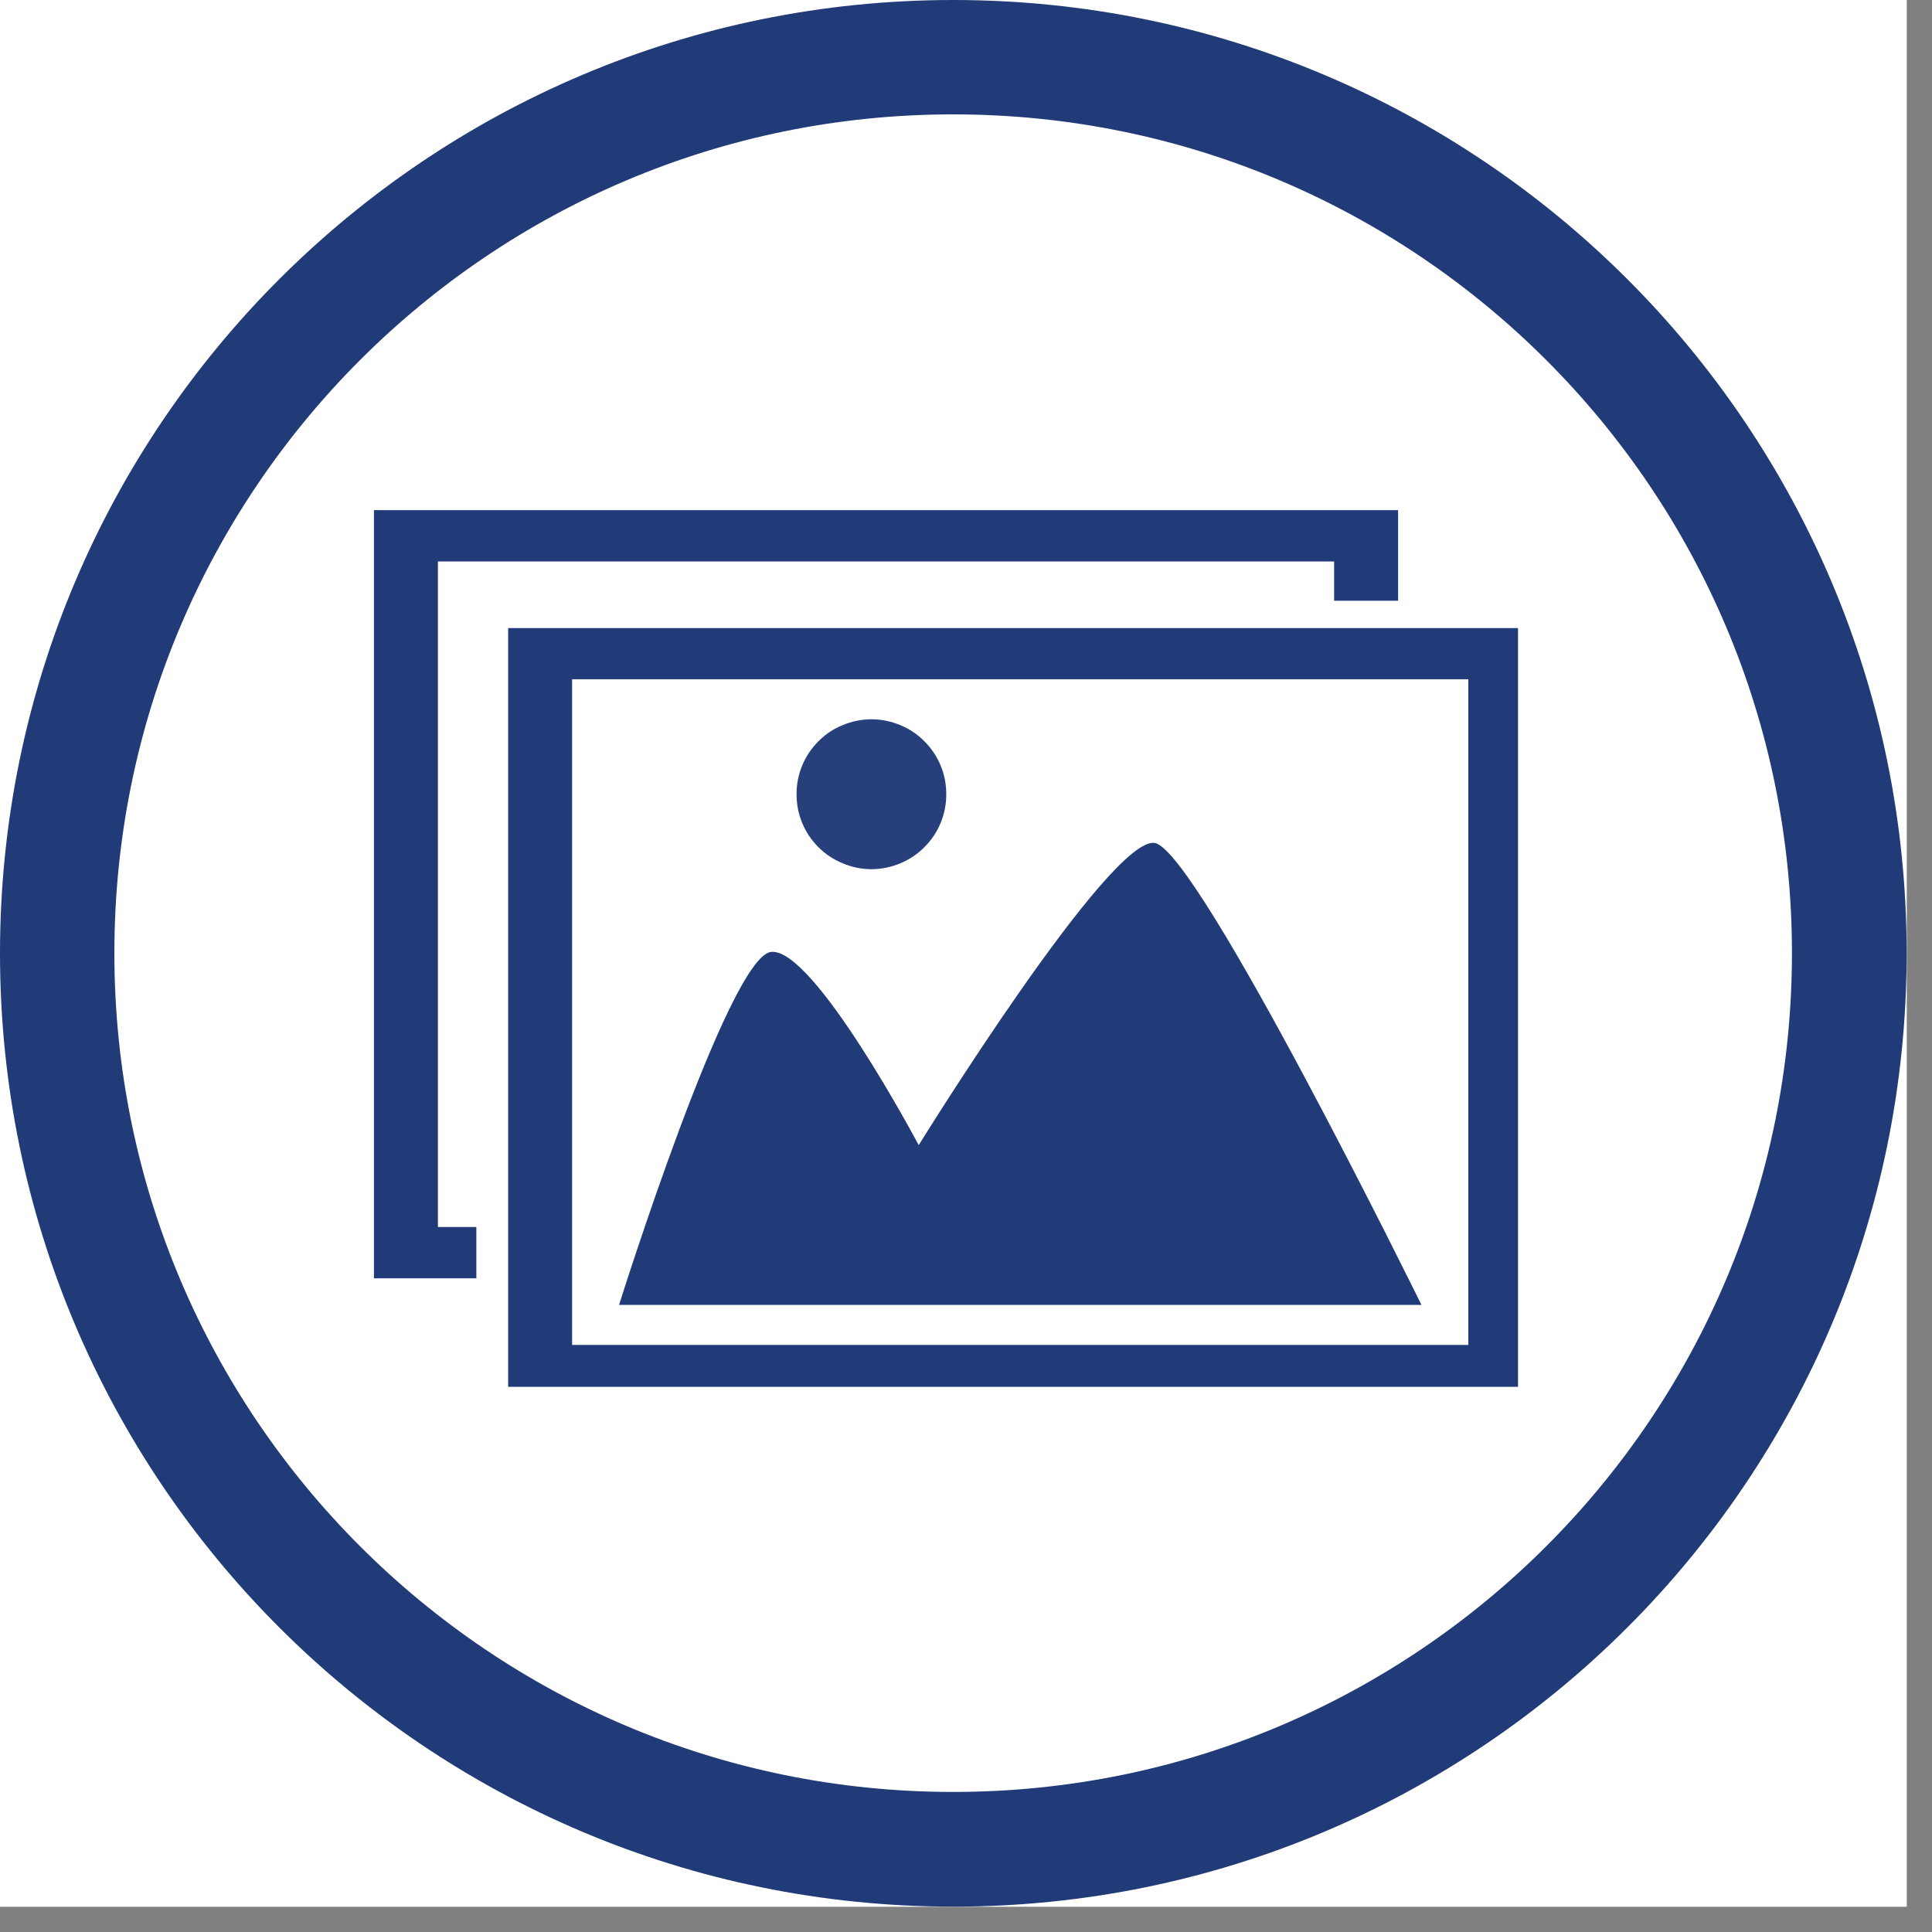 <?xml version="1.0" encoding="UTF-8"?>
<svg xmlns="http://www.w3.org/2000/svg" xmlns:xlink="http://www.w3.org/1999/xlink" width="50" zoomAndPan="magnify" viewBox="0 0 37.5 37.5" height="50" preserveAspectRatio="xMidYMid meet" version="1.0">
  <rect x="0" y="0" width="37.5" height="37.5" fill="#808080" stroke="none"/>
  <defs>
    <filter x="0%" y="0%" width="100%" height="100%" id="76f7553a25">
      <feColorMatrix values="0 0 0 0 1 0 0 0 0 1 0 0 0 0 1 0 0 0 1 0" color-interpolation-filters="sRGB"></feColorMatrix>
    </filter>
    <clipPath id="5ad3305978">
      <path d="M 0 0 L 37.008 0 L 37.008 37.008 L 0 37.008 Z M 0 0 " clip-rule="nonzero"></path>
    </clipPath>
    <clipPath id="3a8c07841e">
      <path d="M 0 0 L 37.008 0 L 37.008 37.008 L 0 37.008 Z M 0 0 " clip-rule="nonzero"></path>
    </clipPath>
    <clipPath id="c44176972b">
      <path d="M 18.504 0 C 8.285 0 0 8.285 0 18.504 C 0 28.723 8.285 37.008 18.504 37.008 C 28.723 37.008 37.008 28.723 37.008 18.504 C 37.008 8.285 28.723 0 18.504 0 Z M 18.504 0 " clip-rule="nonzero"></path>
    </clipPath>
    <mask id="fc98c2d8ab">
      <g filter="url(#76f7553a25)">
        <rect x="-3.75" width="45" fill="#000000" y="-3.75" height="45" fill-opacity="0.97"></rect>
      </g>
    </mask>
    <clipPath id="ac6a71b10f">
      <path d="M 0.395 0.738 L 3.473 0.738 L 3.473 4 L 0.395 4 Z M 0.395 0.738 " clip-rule="nonzero"></path>
    </clipPath>
    <clipPath id="ae8651071d">
      <rect x="0" width="4" y="0" height="5"></rect>
    </clipPath>
    <clipPath id="8c70537a65">
      <path d="M 9 12 L 29.465 12 L 29.465 26.918 L 9 26.918 Z M 9 12 " clip-rule="nonzero"></path>
    </clipPath>
    <clipPath id="50b798421c">
      <path d="M 7.258 9.898 L 28 9.898 L 28 25 L 7.258 25 Z M 7.258 9.898 " clip-rule="nonzero"></path>
    </clipPath>
  </defs>
  <g clip-path="url(#5ad3305978)">
    <path fill="#ffffff" d="M 0 0 L 37.008 0 L 37.008 37.008 L 0 37.008 Z M 0 0 " fill-opacity="1" fill-rule="nonzero"></path>
    <path fill="#ffffff" d="M 0 0 L 37.008 0 L 37.008 37.008 L 0 37.008 Z M 0 0 " fill-opacity="1" fill-rule="nonzero"></path>
  </g>
  <g clip-path="url(#3a8c07841e)">
    <g clip-path="url(#c44176972b)">
      <path stroke-linecap="butt" transform="matrix(0.74, 0, 0, 0.74, 0, -0)" fill="none" stroke-linejoin="miter" d="M 25.001 0 C 11.194 0 -0 11.194 -0 25.001 C -0 38.808 11.194 50.002 25.001 50.002 C 38.808 50.002 50.002 38.808 50.002 25.001 C 50.002 11.194 38.808 0 25.001 0 Z M 25.001 0 " stroke="#213b78" stroke-width="6" stroke-opacity="1" stroke-miterlimit="4"></path>
    </g>
  </g>
  <path fill="#213b78" d="M 12.016 25.328 L 27.59 25.328 C 27.59 25.328 23.27 16.531 22.418 16.363 C 21.562 16.195 17.832 22.227 17.832 22.227 C 17.832 22.227 15.793 18.379 14.965 18.477 C 14.137 18.574 12.016 25.328 12.016 25.328 Z M 12.016 25.328 " fill-opacity="1" fill-rule="nonzero"></path>
  <g mask="url(#fc98c2d8ab)">
    <g transform="matrix(1, 0, 0, 1, 15, 13)">
      <g clip-path="url(#ae8651071d)">
        <g clip-path="url(#ac6a71b10f)">
          <path fill="#213b78" d="M 3.367 2.414 C 3.367 2.609 3.332 2.793 3.258 2.973 C 3.184 3.152 3.078 3.309 2.941 3.445 C 2.805 3.582 2.648 3.684 2.473 3.758 C 2.293 3.832 2.105 3.871 1.914 3.871 C 1.723 3.871 1.535 3.832 1.359 3.758 C 1.18 3.684 1.023 3.582 0.887 3.445 C 0.75 3.309 0.645 3.152 0.57 2.973 C 0.496 2.793 0.461 2.609 0.461 2.414 C 0.461 2.223 0.496 2.039 0.57 1.859 C 0.645 1.68 0.75 1.523 0.887 1.387 C 1.023 1.25 1.18 1.145 1.359 1.074 C 1.535 1 1.723 0.961 1.914 0.961 C 2.105 0.961 2.293 1 2.473 1.074 C 2.648 1.145 2.805 1.25 2.941 1.387 C 3.078 1.523 3.184 1.68 3.258 1.859 C 3.332 2.039 3.367 2.223 3.367 2.414 Z M 3.367 2.414 " fill-opacity="1" fill-rule="nonzero"></path>
        </g>
      </g>
    </g>
  </g>
  <g clip-path="url(#8c70537a65)">
    <path fill="#213b78" d="M 9.863 12.191 L 9.863 27.098 L 29.742 27.098 L 29.742 12.191 Z M 11.105 13.184 L 28.5 13.184 L 28.5 26.105 L 11.105 26.105 Z M 11.105 13.184 " fill-opacity="1" fill-rule="nonzero"></path>
  </g>
  <g clip-path="url(#50b798421c)">
    <path fill="#213b78" d="M 7.258 9.902 L 7.258 24.812 L 9.246 24.812 L 9.246 23.816 L 8.5 23.816 L 8.5 10.898 L 25.895 10.898 L 25.895 11.66 L 27.137 11.66 L 27.137 9.902 Z M 7.258 9.902 " fill-opacity="1" fill-rule="nonzero"></path>
  </g>
</svg>
